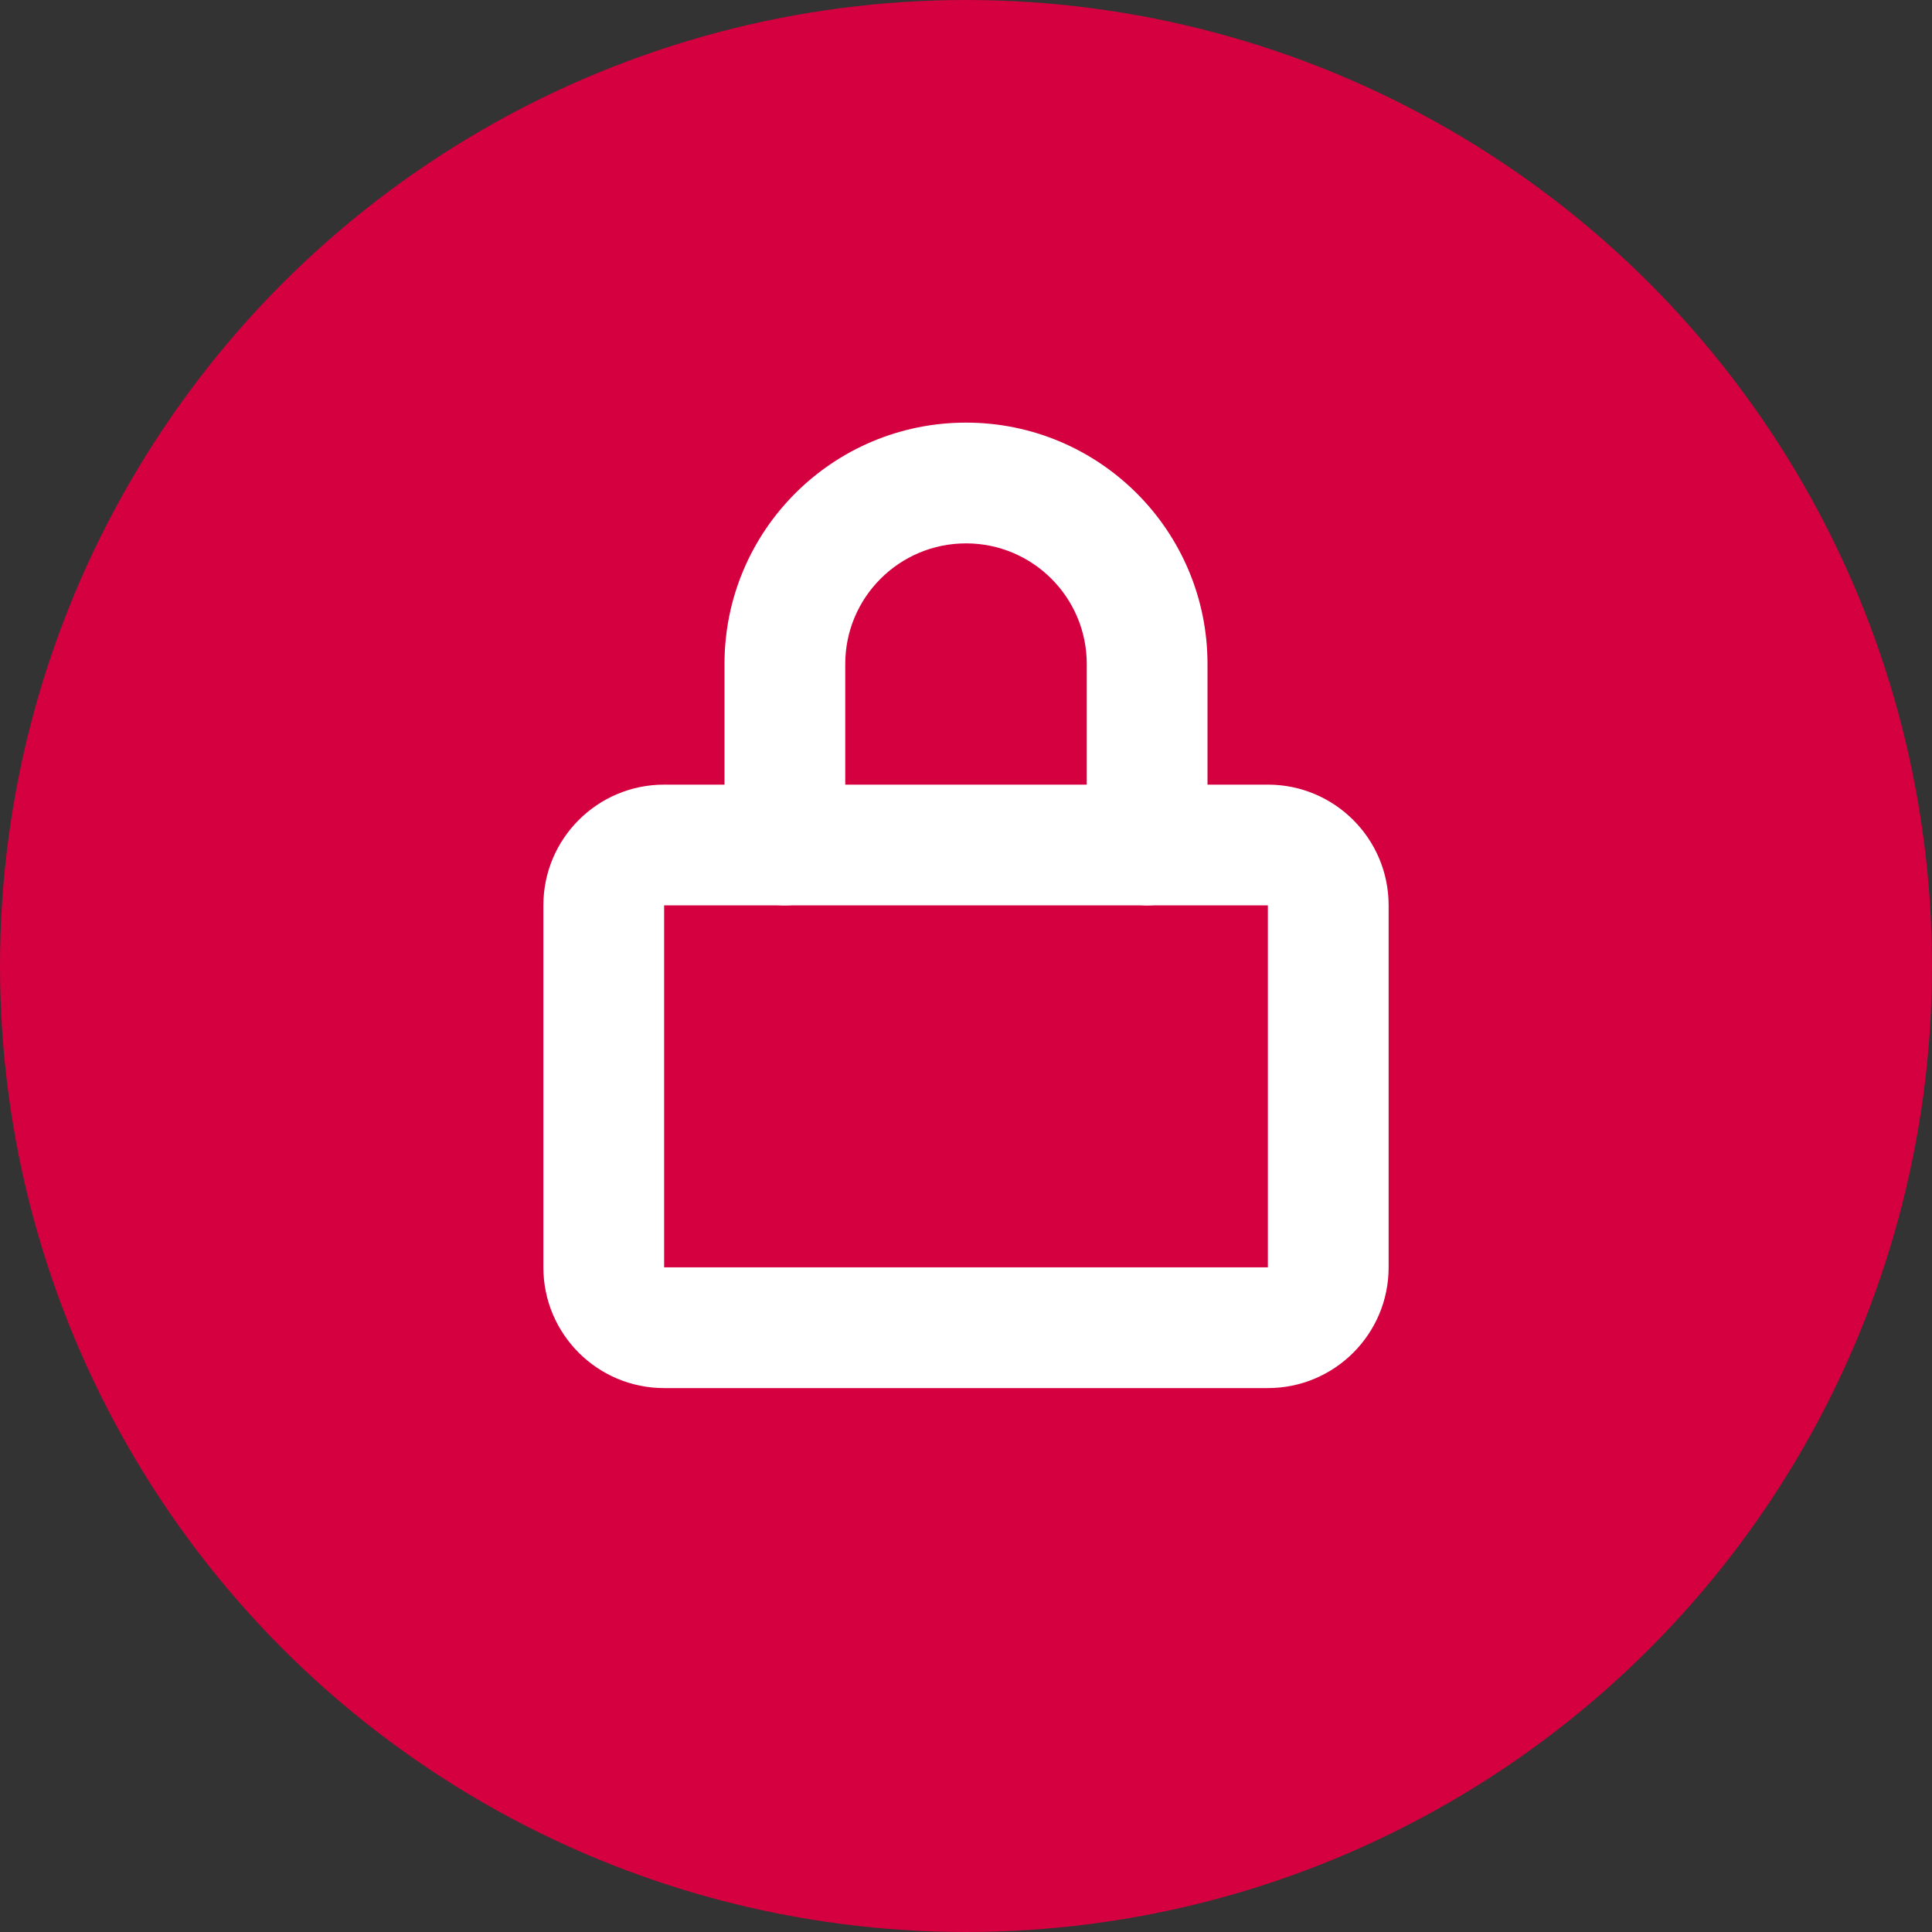 <?xml version="1.0" encoding="UTF-8"?>
<svg width="32px" height="32px" viewBox="0 0 32 32" version="1.1" xmlns="http://www.w3.org/2000/svg" xmlns:xlink="http://www.w3.org/1999/xlink">
    <rect x="0" y="0" width="32" height="32" fill="#333333" stroke="none"/>
    <!-- Generator: Sketch 51.2 (57519) - http://www.bohemiancoding.com/sketch -->
    <title>folder_lock_new</title>
    <desc>Created with Sketch.</desc>
    <defs></defs>
    <g id="Page-1" stroke="none" stroke-width="1" fill="none" fill-rule="evenodd">
        <g id="Export" transform="translate(-32, -65)">
            <g id="folder_lock_new" transform="translate(32, 65)">
                <circle id="Oval" fill="#D40040" cx="16" cy="16" r="16"></circle>
                <path d="M11,20.991 L21,20.991 L21,14.996 L11,14.996 L11,20.991 Z M21,22.991 L11,22.991 C9.896,22.991 9,22.096 9,20.992 L9,14.995 C9,13.891 9.896,12.996 11,12.996 L21,12.996 C22.104,12.996 23,13.891 23,14.995 L23,20.992 C23,22.096 22.104,22.991 21,22.991 Z" id="Stroke-93" fill="#FFFFFF" fill-rule="nonzero"></path>
                <path d="M14,13.996 C14,14.548 13.552,14.996 13,14.996 C12.448,14.996 12,14.548 12,13.996 L12,10.998 C12,8.79 13.791,7 16,7 C18.209,7 20,8.79 20,10.998 L20,13.996 C20,14.548 19.552,14.996 19,14.996 C18.448,14.996 18,14.548 18,13.996 L18,10.998 C18,9.895 17.105,9 16,9 C14.895,9 14,9.895 14,10.998 L14,13.996 Z" id="Stroke-94" fill="#FFFFFF" fill-rule="nonzero"></path>
            </g>
        </g>
    </g>
</svg>